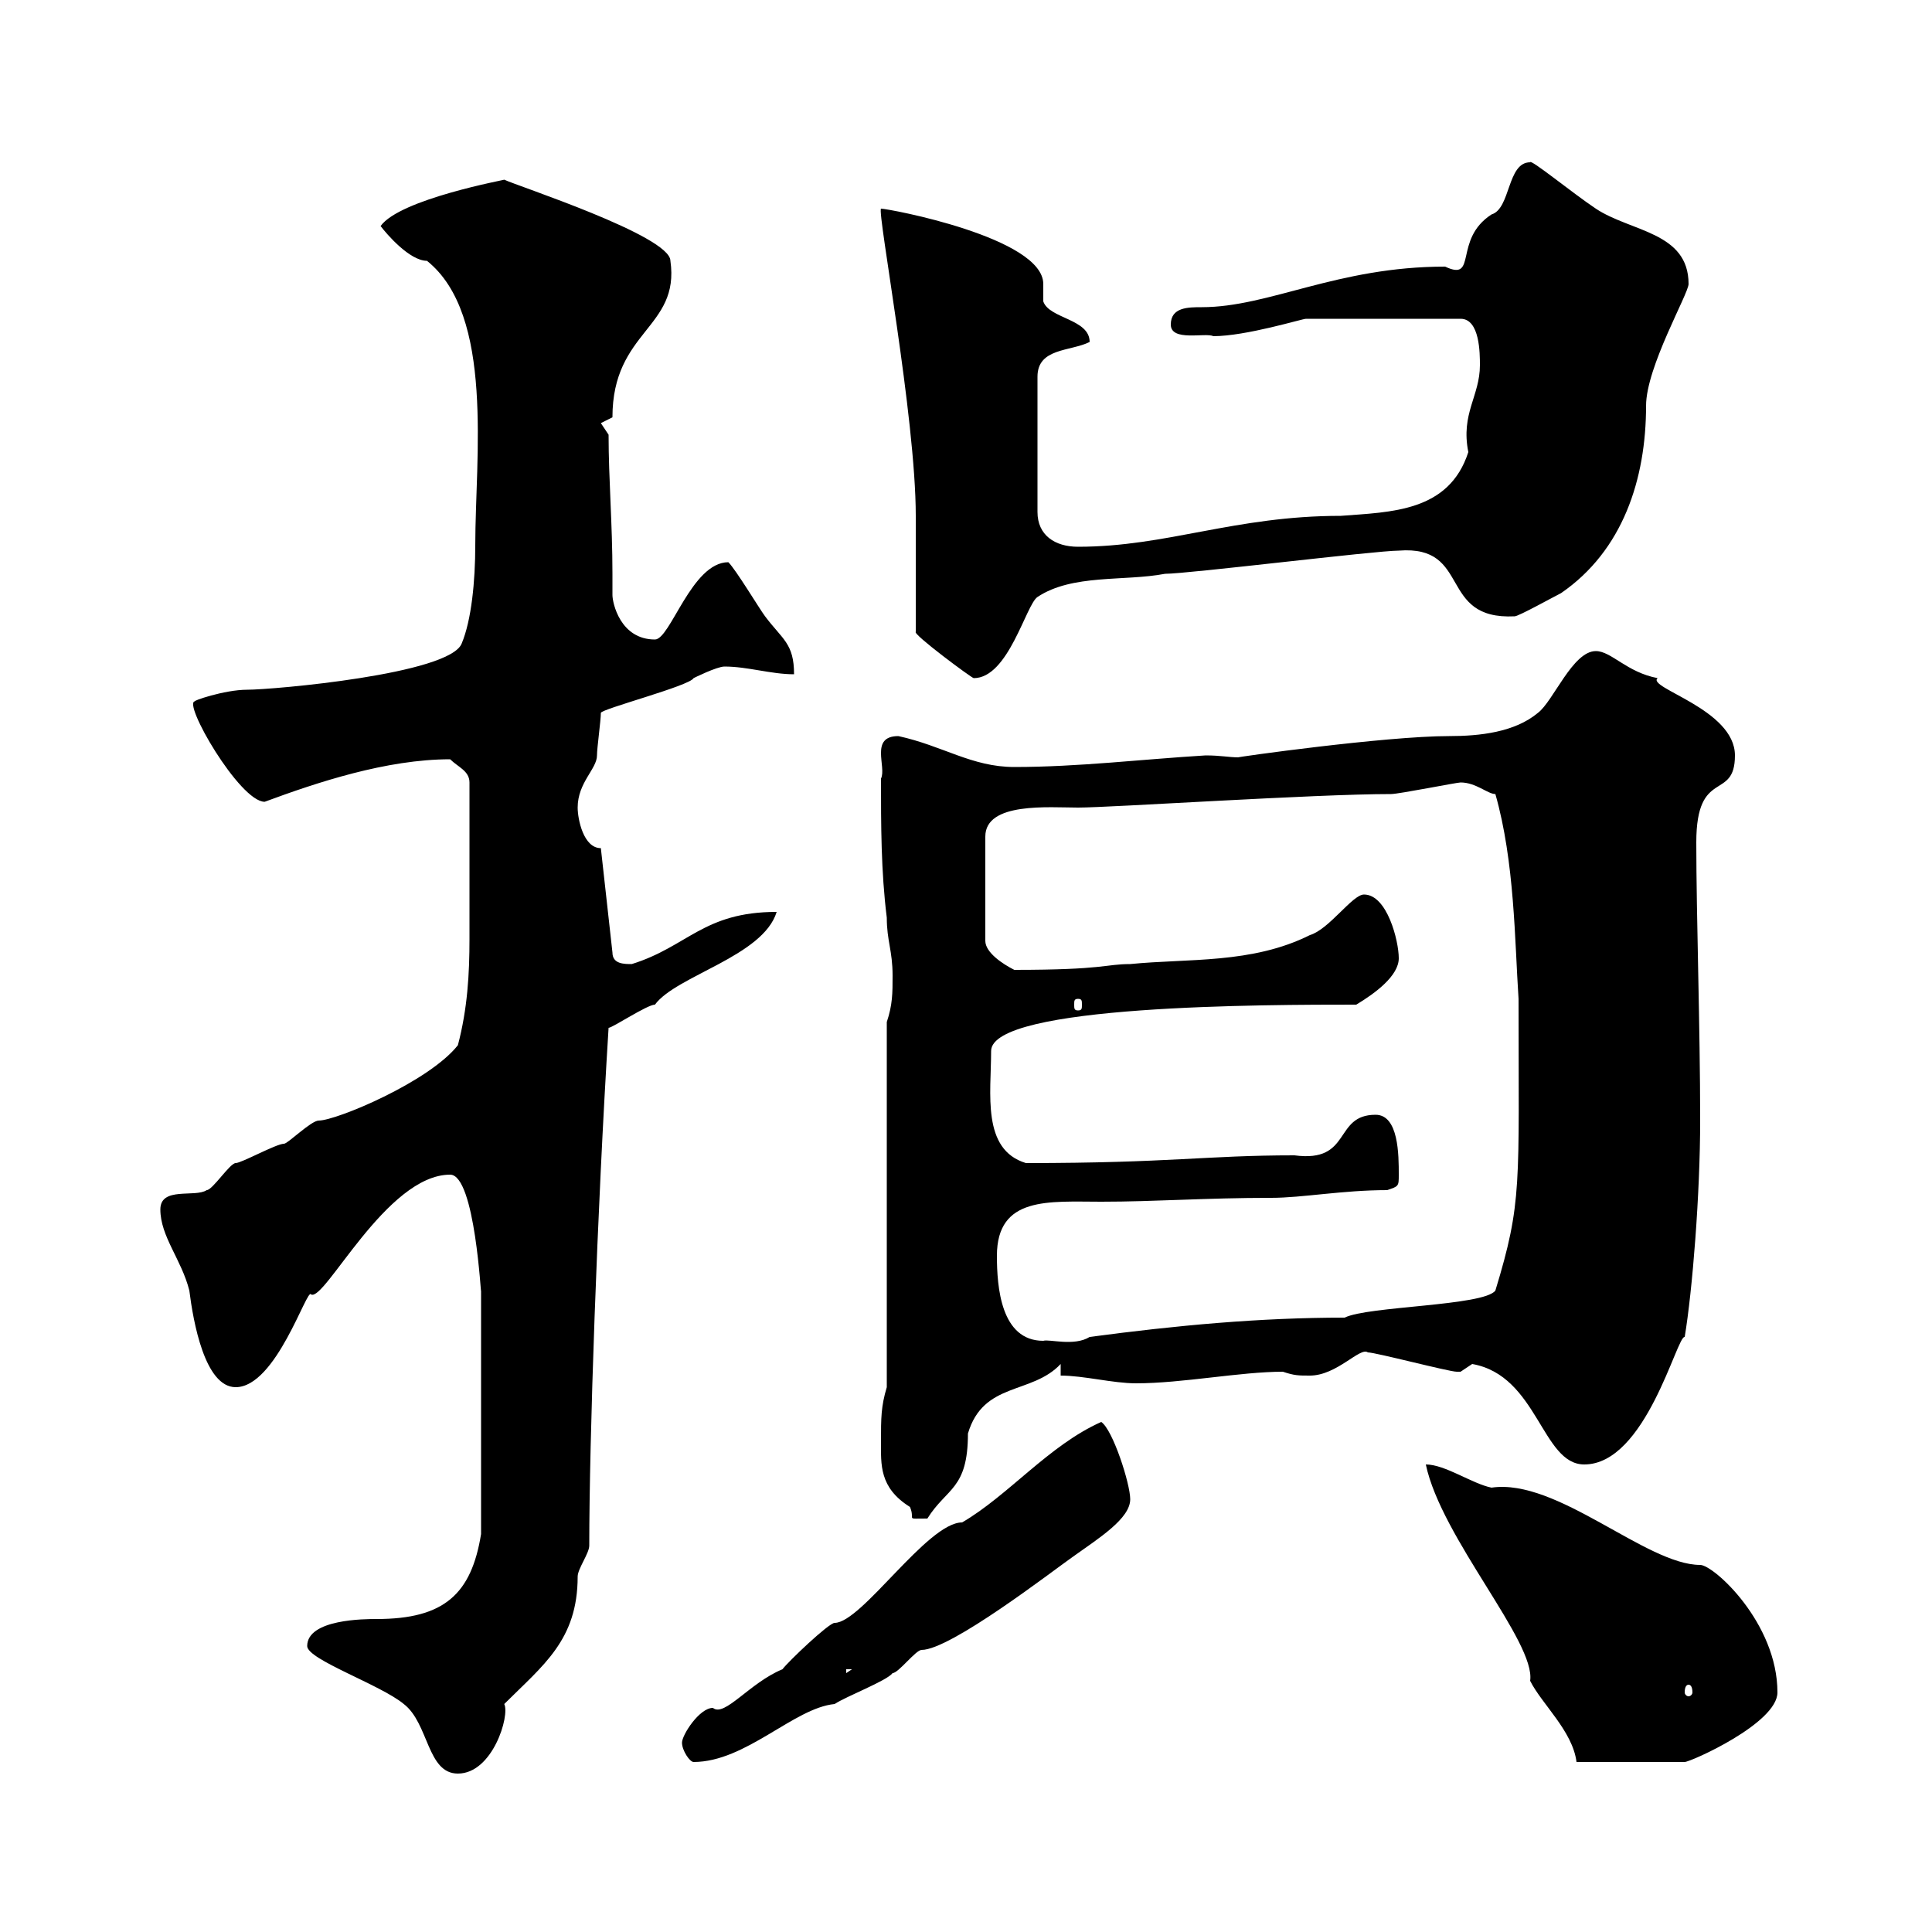 <svg xmlns="http://www.w3.org/2000/svg" xmlns:xlink="http://www.w3.org/1999/xlink" width="300" height="300"><path d="M47.70 255.60C47.70 257.70 59.10 261.60 62.70 264.60C66.60 267.60 66.30 275.40 71.10 275.40C76.50 275.40 79.20 266.40 78.30 264.60C84.30 258.60 89.70 254.70 89.70 244.80C89.70 243.60 91.50 241.20 91.50 240C91.50 223.80 92.70 188.40 94.50 159.60C95.10 159.60 100.50 156 101.70 156C105 151.50 118.50 148.50 120.60 141.60C109.20 141.60 106.80 147 98.10 149.70C96.90 149.70 95.10 149.70 95.10 147.90L93.30 131.70C90.60 131.70 89.70 127.20 89.70 125.40C89.70 121.50 92.70 119.40 92.70 117.30C92.70 116.10 93.30 111.90 93.30 110.70C93.30 110.10 107.10 106.50 107.70 105.30C107.70 105.30 111.30 103.50 112.50 103.50C116.10 103.50 119.70 104.70 123.30 104.70C123.30 99.90 121.50 99.30 118.80 95.70C117.90 94.50 114.30 88.50 113.10 87.30C107.40 87.30 104.10 99.30 101.70 99.30C96.30 99.30 95.10 93.60 95.10 92.40C95.10 91.80 95.10 90.60 95.10 89.10C95.10 81.30 94.50 74.40 94.50 67.50L93.30 65.70L95.10 64.80C95.10 51.30 105.60 51 104.10 40.50C104.10 36.60 80.10 28.80 78.30 27.90C78.60 27.90 62.10 30.90 59.10 35.10C60 36.30 63.60 40.50 66.30 40.50C76.80 48.90 73.80 71.10 73.80 84.60C73.80 90.30 73.20 96.30 71.70 99.90C69.90 104.70 42.30 107.10 38.40 107.10C34.80 107.10 29.70 108.90 30.30 108.90C28.20 108.90 37.20 124.50 41.10 124.50C49.20 121.50 60 117.90 69.90 117.90C71.10 119.10 72.90 119.70 72.90 121.50C72.90 130.80 72.90 139.80 72.90 145.80C72.90 151.20 72.60 156.60 71.10 162.30C66.60 168 52.20 174 49.50 174C48.30 174 44.70 177.60 44.10 177.60C42.90 177.60 37.50 180.60 36.60 180.60C35.70 180.60 33 184.80 32.10 184.80C30.30 186 24.90 184.20 24.90 187.80C24.90 192 28.20 195.60 29.40 200.40C30 205.20 31.80 215.40 36.60 215.40C42.90 215.40 47.70 199.80 48.30 201C50.40 202.20 60 182.40 69.90 182.40C73.80 182.40 74.70 201.90 74.70 200.40L74.70 238.20C73.20 247.50 69 251.40 58.50 251.40C56.70 251.40 47.70 251.40 47.70 255.60ZM105.90 270.60C105.90 271.80 107.10 273.60 107.70 273.60C115.80 273.60 123.30 265.20 129.60 264.60C131.40 263.40 137.70 261 138.60 259.80C139.50 259.80 142.20 256.20 143.10 256.20C147.60 256.20 163.50 243.90 166.50 241.80C170.70 238.80 175.50 235.80 175.50 232.80C175.50 230.40 172.80 222 171 220.80C162.90 224.40 156.60 232.20 149.40 236.40C144 236.40 133.80 252 129.60 252C128.70 252 122.40 258 121.50 259.20C116.40 261.30 112.50 266.70 110.70 265.20C108.60 265.20 105.90 269.40 105.90 270.60ZM221.40 227.40C223.80 238.80 238.50 255 237.60 261C239.40 264.60 244.20 268.80 244.80 273.60L261.60 273.60C262.50 273.60 276 267.60 276 262.80C276 252 266.10 243 264 243C255.60 243 241.80 229.50 231.60 231C228.60 230.40 224.40 227.40 221.40 227.40ZM262.20 261.60C262.50 261.60 262.80 261.90 262.80 262.80C262.80 263.10 262.50 263.40 262.20 263.40C261.90 263.40 261.60 263.10 261.60 262.80C261.60 261.90 261.90 261.60 262.20 261.60ZM131.40 259.20L132.30 259.20L131.40 259.80ZM136.80 223.80C136.80 227.40 136.50 231 141.30 234C142.20 236.10 140.40 235.80 144 235.80C147 231 150.30 231.30 150.30 222.60C152.70 214.50 160.20 216.60 164.70 211.80L164.70 213.60C168.30 213.60 172.80 214.80 176.40 214.80C183.60 214.80 192.60 213 199.20 213C201 213.60 201.60 213.60 203.40 213.60C207.60 213.60 211.20 209.10 212.40 210C213.60 210 225 213 226.20 213C226.20 213 226.20 213 226.80 213C226.80 213 228.60 211.80 228.60 211.80C238.80 213.60 239.40 227.40 246 227.40C255.60 227.40 260.40 207.30 261.60 207.60C262.80 200.40 264 185.40 264 174C264 159.30 263.40 142.20 263.40 130.80C263.40 119.10 269.40 124.50 269.40 117.30C269.40 110.10 255.60 106.80 257.40 105.30C252.60 104.40 250.20 101.10 247.80 101.10C244.20 101.10 241.20 108.90 238.80 110.70C235.20 113.70 229.80 114.30 225 114.30C215.10 114.30 191.70 117.60 192.30 117.60C190.80 117.60 189.60 117.30 187.20 117.30C177.30 117.90 167.40 119.10 157.50 119.10C150.90 119.10 146.40 115.80 139.50 114.30C135 114.30 137.70 119.10 136.80 120.90C136.80 128.10 136.80 135.30 137.70 142.50C137.70 146.10 138.60 147.60 138.60 151.50C138.60 154.20 138.60 156 137.70 158.70L137.70 215.40C136.80 218.40 136.80 220.20 136.80 223.80ZM154.80 195C154.80 185.70 162.90 186.60 171 186.60C179.40 186.60 187.20 186 197.40 186C202.20 186 208.50 184.80 215.40 184.80C217.20 184.20 217.20 184.20 217.20 182.40C217.20 179.40 217.20 173.10 213.60 173.10C207 173.10 210 180.60 201 179.40C187.20 179.40 181.80 180.60 159.30 180.60C152.40 178.50 153.90 169.80 153.90 163.20C153.90 156 196.80 156 210.60 156C213.60 154.20 217.20 151.50 217.20 148.80C217.20 146.10 215.40 138.90 211.80 138.90C210 138.90 206.40 144.30 203.40 145.20C194.40 149.70 184.50 148.80 175.50 149.70C171.60 149.70 171.60 150.60 157.50 150.60C155.70 149.70 153 147.90 153 146.10L153 129.90C153 124.50 162.90 125.40 167.40 125.40C172.50 125.40 204 123.30 216 123.30C217.20 123.30 226.20 121.50 226.80 121.50C229.20 121.50 231 123.30 232.20 123.30C235.20 133.80 235.20 146.10 235.80 155.10C235.80 184.20 236.40 186.60 232.20 200.40C230.40 202.80 212.40 202.80 208.80 204.60C195.60 204.60 182.70 205.80 169.20 207.60C166.80 209.10 162.90 207.90 162 208.20C155.40 208.20 154.80 199.80 154.80 195ZM167.40 155.10C168 155.10 168 155.40 168 156C168 156.60 168 156.90 167.40 156.90C166.80 156.90 166.80 156.60 166.80 156C166.80 155.40 166.80 155.10 167.40 155.10ZM142.20 98.10C141.60 98.40 150.90 105.30 151.20 105.30C156.60 105.30 159.30 93.90 161.10 92.70C166.50 89.10 174.60 90.30 180.90 89.10C184.50 89.10 213.60 85.50 217.20 85.50C228.60 84.60 223.20 96.30 235.20 95.70C235.80 95.70 241.20 92.70 242.40 92.10C252 85.50 255.60 74.40 255.60 63C255.60 57 262.20 45.60 262.20 44.10C262.20 36 253.20 36 247.80 32.40C244.20 30 237.60 24.60 237.60 25.20C234 25.20 234.60 32.40 231.60 33.30C225.60 37.20 229.50 43.80 224.40 41.40C207.60 41.40 197.10 47.70 186.60 47.70C184.50 47.70 181.80 47.70 181.80 50.40C181.80 53.10 187.20 51.60 188.40 52.20C193.50 52.20 202.20 49.50 202.80 49.50L226.80 49.50C229.80 49.50 229.80 54.90 229.80 56.70C229.80 61.50 226.80 64.20 228 70.20C225 79.50 216 79.50 208.20 80.10C191.70 80.10 181.20 84.90 167.40 84.90C163.80 84.90 161.10 83.10 161.10 79.50L161.10 58.50C161.10 54 166.20 54.60 169.20 53.10C169.20 49.50 162.90 49.50 162 46.80C162 46.20 162 45.30 162 44.10C162 36.90 138 32.40 136.80 32.40C136.20 33 142.20 64.80 142.20 80.10C142.20 83.10 142.20 95.70 142.20 98.10Z"/></svg>